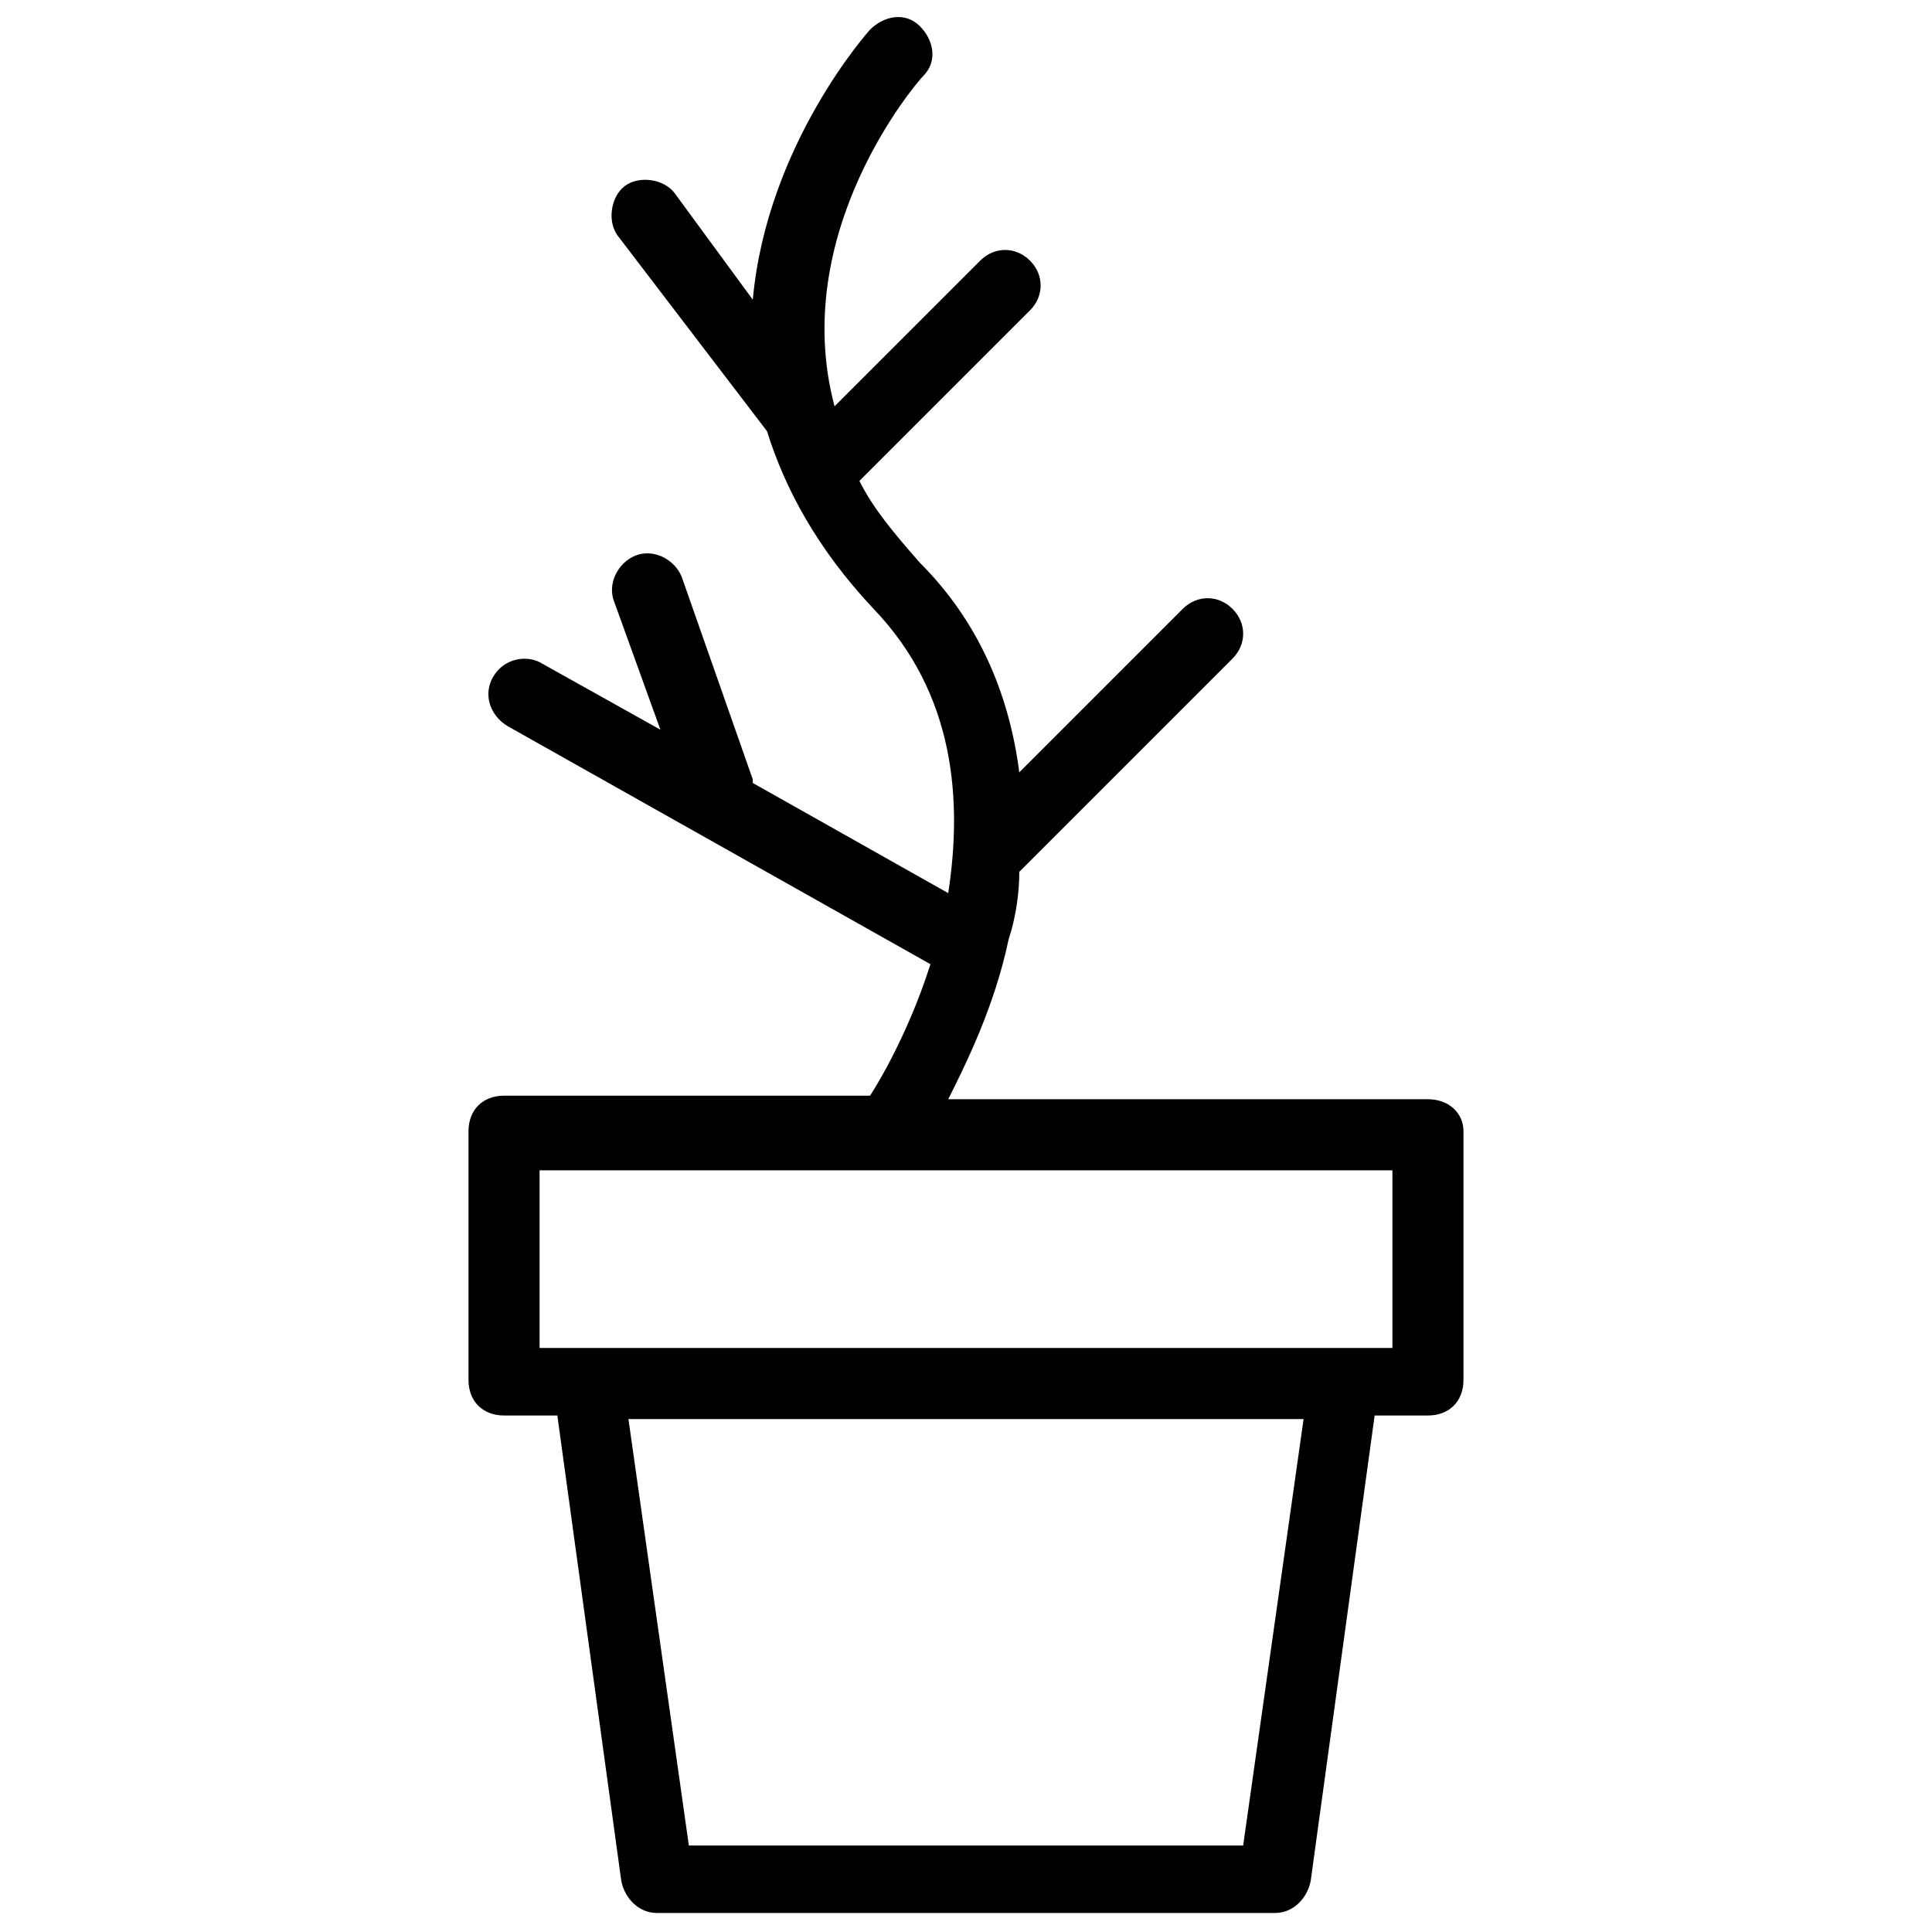 <?xml version="1.0" encoding="UTF-8"?>
<!-- The Best Svg Icon site in the world: iconSvg.co, Visit us! https://iconsvg.co -->
<svg width="800px" height="800px" version="1.1" viewBox="144 144 512 512" xmlns="http://www.w3.org/2000/svg">
 <defs>
  <clipPath id="a">
   <path d="m268 148.09h264v502.91h-264z"/>
  </clipPath>
 </defs>
 <g clip-path="url(#a)">
  <path d="m522.42 435.31h-127.13c4.707-9.418 12.242-24.484 16.008-42.375 1.883-5.648 2.824-12.242 2.824-17.891l56.504-56.504c3.766-3.766 3.766-9.418 0-13.184s-9.418-3.766-13.184 0l-43.316 43.316c-2.824-21.66-11.301-40.492-26.367-55.559-6.594-7.535-12.242-14.125-16.008-21.66l45.203-45.203c3.766-3.766 3.766-9.418 0-13.184-3.766-3.766-9.418-3.766-13.184 0l-38.613 38.609c-12.242-46.141 21.66-85.695 23.543-87.578 3.766-3.766 2.824-9.418-0.941-13.184-3.766-3.766-9.418-2.824-13.184 0.941 0 0-27.312 30.137-31.078 71.57l-20.719-28.25c-2.824-3.766-9.418-4.707-13.184-1.883s-4.707 9.414-1.883 13.184l39.551 51.793c4.707 15.066 13.184 31.074 28.25 47.086 21.66 22.602 23.543 50.852 19.777 75.336l-51.793-29.195v-0.941l-18.836-53.676c-1.883-4.707-7.535-7.535-12.242-5.648-4.707 1.883-7.535 7.535-5.648 12.242l12.242 33.902-32.016-17.895c-3.769-1.883-9.418-0.941-12.242 3.766-2.824 4.707-0.941 10.359 3.766 13.184l112.06 63.094c-6.594 20.719-16.008 34.844-16.008 34.844h-96.996c-5.648 0-9.418 3.766-9.418 9.418v65.918c0 5.648 3.766 9.418 9.418 9.418h14.125l16.949 123.36c0.941 4.707 4.707 8.477 9.418 8.477h163.86c4.707 0 8.477-3.766 9.418-8.477l16.949-123.36h14.125c5.648 0 9.418-3.766 9.418-9.418v-65.918c0-4.711-3.766-8.477-9.418-8.477zm-48.969 197.76h-146.9l-16.008-113h178.92zm39.555-131.84h-226.01v-47.086h226.01z"/>
 </g>
</svg>